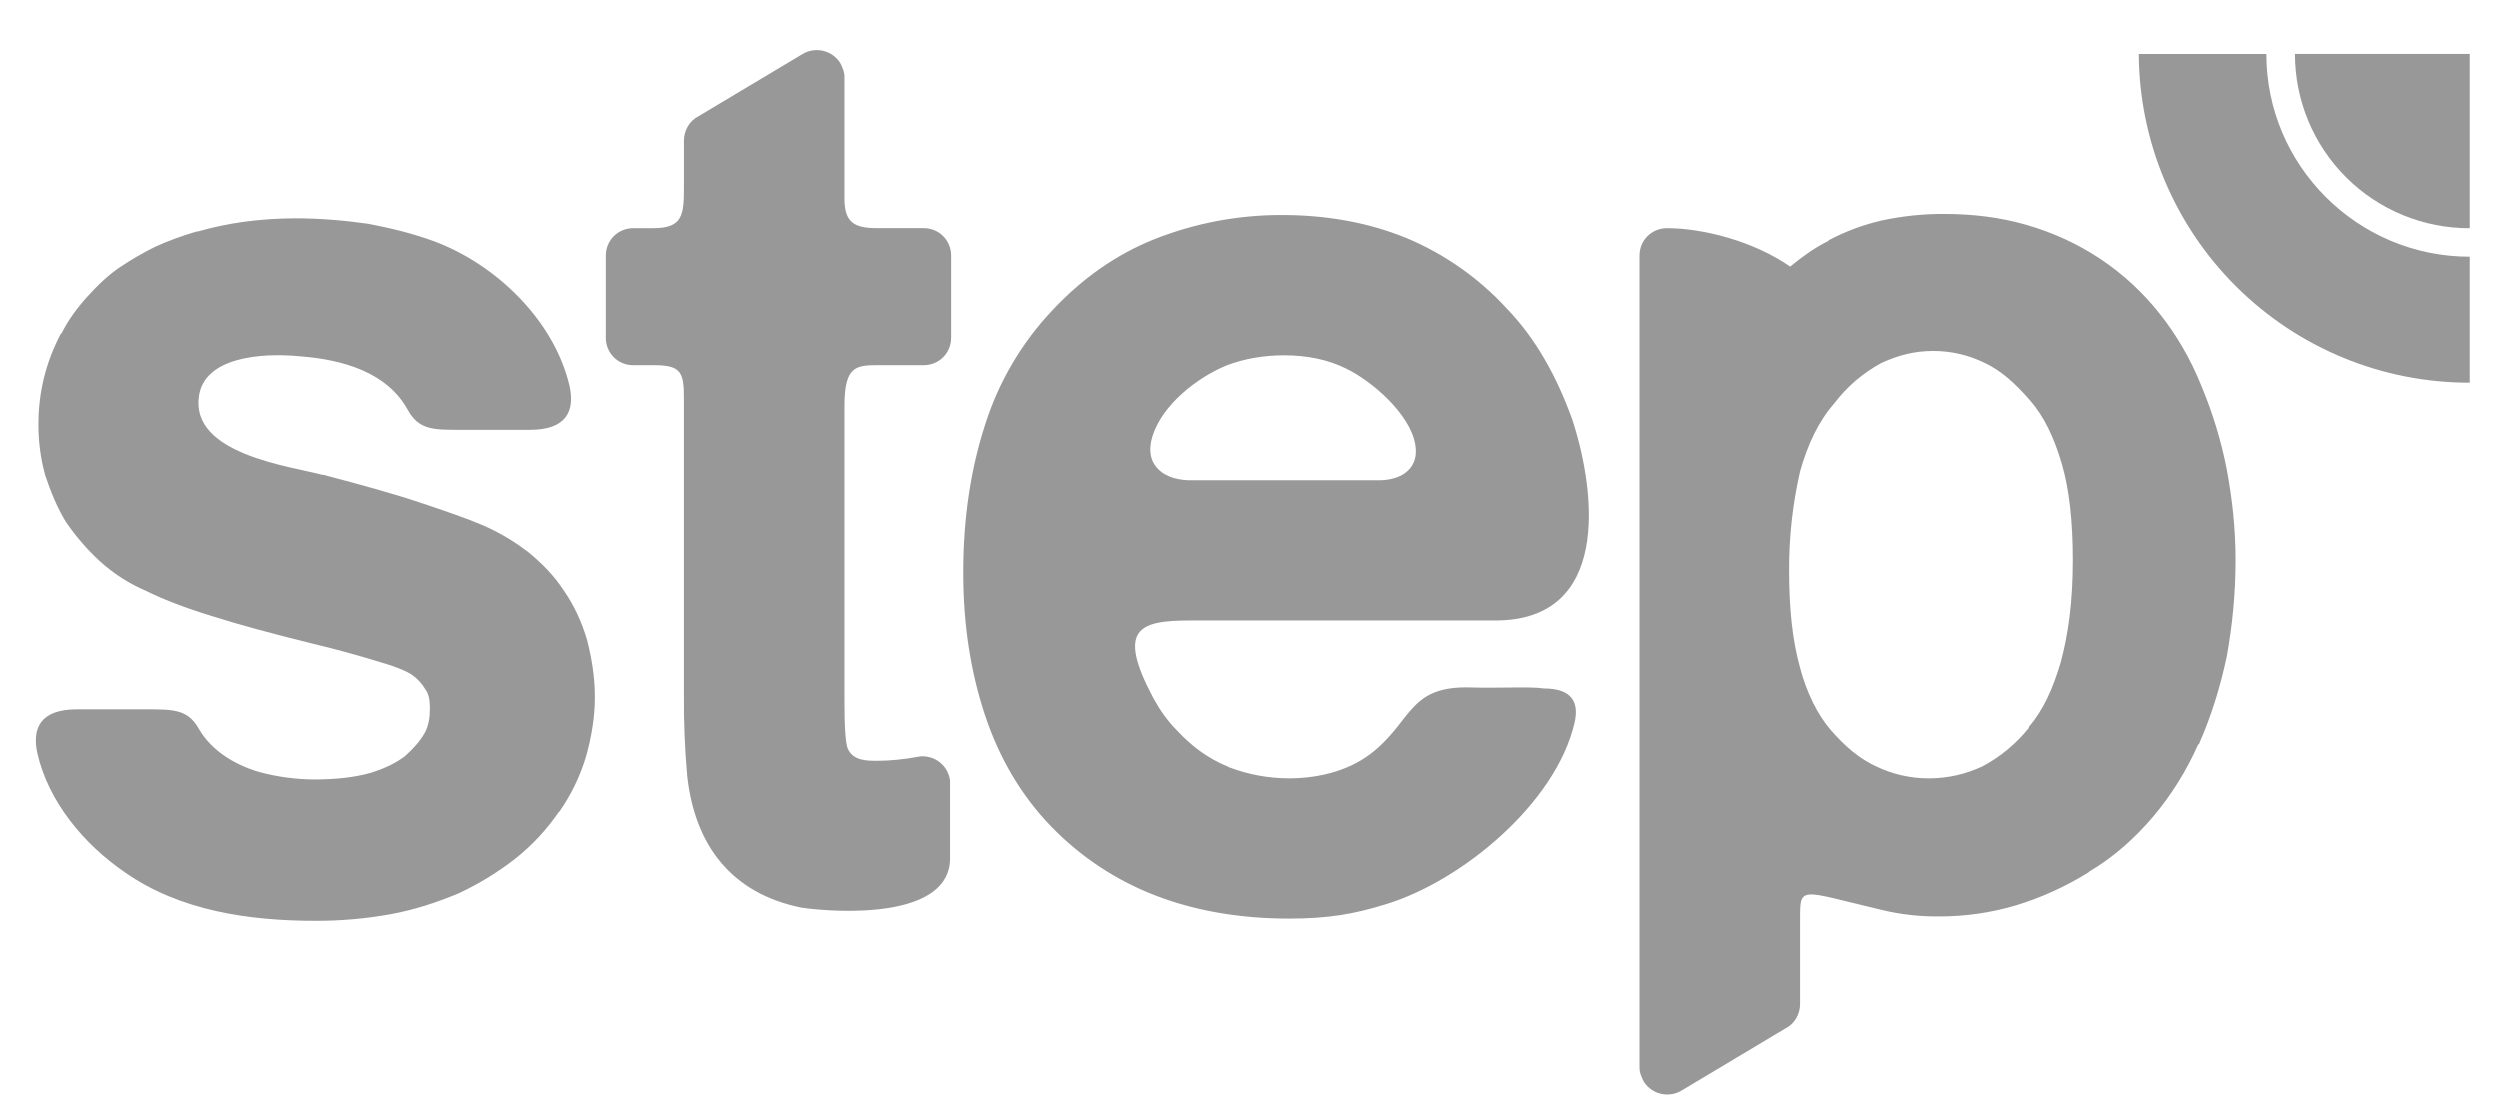 <svg width="109" height="48" viewBox="0 0 109 48" fill="none" xmlns="http://www.w3.org/2000/svg">
<g clip-path="url(#clip0_1456_486)">
<path fill-rule="evenodd" clip-rule="evenodd" d="M78.005 24.858C78.005 26.53 78.148 27.916 78.483 29.111C78.771 30.209 79.251 31.166 79.826 31.833C80.449 32.55 81.072 33.075 81.792 33.41C82.509 33.757 83.295 33.937 84.092 33.936C84.956 33.936 85.723 33.745 86.442 33.41C87.221 32.995 87.906 32.426 88.457 31.738V31.691C89.079 30.974 89.511 30.019 89.847 28.87C90.183 27.63 90.373 26.195 90.373 24.428C90.373 22.803 90.23 21.37 89.894 20.223C89.558 19.076 89.128 18.168 88.504 17.451C87.881 16.735 87.258 16.162 86.538 15.826C85.837 15.479 85.066 15.3 84.284 15.303C83.469 15.303 82.751 15.493 82.031 15.826C81.225 16.261 80.521 16.864 79.969 17.595C79.298 18.36 78.818 19.362 78.483 20.558C78.16 21.968 78 23.411 78.005 24.858ZM71.483 42.441V11.145C71.483 10.476 72.011 9.949 72.683 9.949C74.264 9.949 76.47 10.523 78.052 11.623C78.579 11.193 79.107 10.81 79.682 10.523C79.682 10.523 79.73 10.523 79.73 10.476C80.457 10.091 81.23 9.802 82.031 9.616C82.929 9.421 83.845 9.325 84.764 9.329C86.011 9.329 87.209 9.473 88.36 9.807C89.511 10.142 90.565 10.62 91.573 11.288C92.556 11.944 93.43 12.75 94.162 13.678C94.88 14.585 95.505 15.636 95.983 16.831C96.462 17.978 96.846 19.22 97.085 20.462C97.326 21.751 97.469 23.042 97.469 24.428C97.469 25.909 97.326 27.294 97.085 28.631C96.798 29.97 96.414 31.212 95.888 32.406C95.888 32.406 95.888 32.455 95.839 32.455C95.338 33.594 94.677 34.656 93.874 35.608C93.059 36.564 92.147 37.377 91.093 37.998L91.045 38.045C90.037 38.666 88.983 39.144 87.881 39.478C86.776 39.804 85.629 39.965 84.476 39.956C83.653 39.961 82.832 39.864 82.032 39.669C78.387 38.81 78.484 38.571 78.484 40.196V43.779C78.484 44.208 78.244 44.638 77.86 44.83L73.306 47.554C73.037 47.711 72.717 47.76 72.414 47.688C72.11 47.617 71.846 47.432 71.675 47.171C71.58 46.98 71.483 46.788 71.483 46.55V42.441ZM11.265 33.649C12.061 33.867 12.883 33.98 13.709 33.984C14.669 33.984 15.485 33.888 16.155 33.697C16.779 33.506 17.259 33.267 17.641 32.98C18.025 32.645 18.313 32.311 18.505 31.977C18.697 31.642 18.744 31.259 18.744 30.878C18.744 30.542 18.697 30.256 18.552 30.066C18.397 29.799 18.184 29.57 17.929 29.397C17.69 29.253 17.257 29.061 16.586 28.872C15.604 28.568 14.613 28.297 13.614 28.059C11.888 27.63 10.45 27.247 9.252 26.864C8.004 26.483 7.045 26.1 6.374 25.765C5.636 25.45 4.956 25.014 4.361 24.476C3.802 23.961 3.303 23.384 2.874 22.756C2.491 22.134 2.203 21.417 1.964 20.701C1.771 19.984 1.674 19.245 1.676 18.503C1.676 17.07 2.012 15.779 2.635 14.585C2.635 14.585 2.635 14.537 2.683 14.537C2.971 13.963 3.355 13.438 3.785 12.96C4.217 12.482 4.696 12.004 5.271 11.623C5.748 11.305 6.245 11.018 6.758 10.763C7.348 10.496 7.957 10.272 8.58 10.093H8.627C9.299 9.902 9.97 9.759 10.69 9.663C11.421 9.568 12.158 9.52 12.895 9.52C13.996 9.52 15.052 9.615 16.059 9.759C17.067 9.951 18.025 10.188 18.936 10.524C21.622 11.527 24.163 13.963 24.833 16.831C25.073 17.929 24.689 18.742 23.107 18.742H20.085C18.887 18.742 18.264 18.742 17.785 17.882C16.874 16.209 14.908 15.684 13.134 15.54C11.216 15.35 8.916 15.636 8.676 17.261C8.293 19.793 12.608 20.318 14.046 20.701H14.093C15.723 21.131 17.115 21.512 18.264 21.896C19.415 22.278 20.374 22.612 21.044 22.898C21.763 23.21 22.44 23.612 23.059 24.093C23.635 24.57 24.163 25.097 24.594 25.765C25.025 26.386 25.361 27.103 25.601 27.916C25.792 28.681 25.937 29.492 25.937 30.4C25.937 31.259 25.792 32.119 25.553 32.98C25.298 33.833 24.909 34.639 24.402 35.37L24.353 35.417C23.833 36.175 23.203 36.851 22.484 37.424C21.714 38.027 20.877 38.54 19.99 38.953C19.08 39.335 18.072 39.669 17.018 39.861C15.942 40.055 14.851 40.151 13.757 40.147C10.881 40.147 7.862 39.718 5.463 38.045C3.642 36.803 2.107 34.939 1.628 32.837C1.389 31.738 1.771 30.927 3.353 30.927H6.375C7.573 30.927 8.196 30.927 8.676 31.786C9.203 32.694 10.162 33.314 11.265 33.649ZM41.422 34.031V37.424C41.422 40.052 36.628 39.814 34.949 39.574C31.881 38.953 30.299 36.85 29.963 33.839C29.858 32.664 29.81 31.485 29.819 30.305V17.404C29.819 16.257 29.724 15.923 28.525 15.923H27.614C27.456 15.925 27.3 15.895 27.154 15.836C27.008 15.777 26.875 15.689 26.763 15.578C26.651 15.466 26.563 15.334 26.503 15.188C26.443 15.042 26.413 14.885 26.415 14.728V11.145C26.415 10.476 26.943 9.949 27.614 9.949H28.478C29.771 9.949 29.82 9.377 29.82 8.135V6.126C29.82 5.696 30.06 5.267 30.442 5.076L34.998 2.352C35.266 2.194 35.586 2.146 35.889 2.217C36.193 2.288 36.457 2.473 36.628 2.734C36.723 2.924 36.819 3.116 36.819 3.356V8.659C36.819 9.71 37.251 9.948 38.258 9.948H40.272C40.943 9.948 41.469 10.475 41.469 11.143V14.726C41.469 15.396 40.943 15.922 40.272 15.922H38.354C37.346 15.922 36.819 15.922 36.819 17.689V30.589C36.819 31.736 36.867 32.405 36.964 32.644C37.203 33.17 37.779 33.17 38.257 33.17C38.736 33.17 39.361 33.122 40.128 32.978C40.437 32.954 40.745 33.049 40.986 33.245C41.227 33.441 41.383 33.723 41.422 34.031ZM52.065 20.94H60.12C61.175 20.94 61.895 20.367 61.702 19.362C61.463 18.025 59.785 16.592 58.682 16.067C57.915 15.684 57.003 15.493 55.996 15.493C55.087 15.493 54.272 15.636 53.504 15.923C52.209 16.448 50.675 17.642 50.244 19.028C49.86 20.27 50.724 20.989 52.065 20.94ZM67.312 30.017C68.558 30.017 68.847 30.638 68.655 31.497C67.84 35.033 63.717 38.427 60.409 39.429C59.018 39.858 57.915 40.05 56.19 40.05C54.08 40.05 52.114 39.715 50.388 39.047C48.668 38.388 47.113 37.36 45.833 36.036C44.538 34.699 43.579 33.074 42.956 31.211C42.333 29.347 41.997 27.292 41.997 24.953C41.997 22.562 42.333 20.414 42.956 18.501C43.544 16.646 44.544 14.947 45.881 13.532C47.176 12.146 48.661 11.095 50.34 10.426C52.11 9.726 53.997 9.369 55.901 9.376C57.867 9.376 59.688 9.71 61.32 10.379C62.977 11.072 64.465 12.115 65.682 13.437C66.976 14.775 67.888 16.447 68.558 18.311C69.614 21.561 70.189 27.053 65.202 27.053H51.922C49.668 27.053 48.662 27.389 50.291 30.447C50.58 30.972 50.916 31.45 51.347 31.88C51.97 32.549 52.69 33.075 53.504 33.41C53.552 33.41 53.552 33.457 53.6 33.457C54.428 33.771 55.305 33.933 56.19 33.935C56.908 33.935 57.58 33.839 58.204 33.647C59.593 33.218 60.361 32.453 61.223 31.306C61.799 30.589 62.326 29.969 63.909 29.969C65.491 30.016 66.689 29.922 67.312 30.017ZM107.681 16.686V11.193C102.792 11.193 98.812 7.227 98.812 2.354H93.25C93.27 6.166 94.801 9.814 97.505 12.501C100.21 15.187 103.869 16.691 107.681 16.686Z" fill="#989898"/>
<path fill-rule="evenodd" clip-rule="evenodd" d="M107.681 9.951C106.681 9.954 105.691 9.76 104.766 9.379C103.841 8.999 103.001 8.44 102.293 7.734C101.585 7.028 101.023 6.189 100.639 5.266C100.256 4.342 100.059 3.352 100.059 2.352H107.681V9.949V9.951Z" fill="#989898"/>
</g>
<defs>
<clipPath id="clip0_1456_486">
<rect width="108.78" height="47.004" fill="white" transform="translate(0.109 0.741)"/>
</clipPath>
</defs>
</svg>
